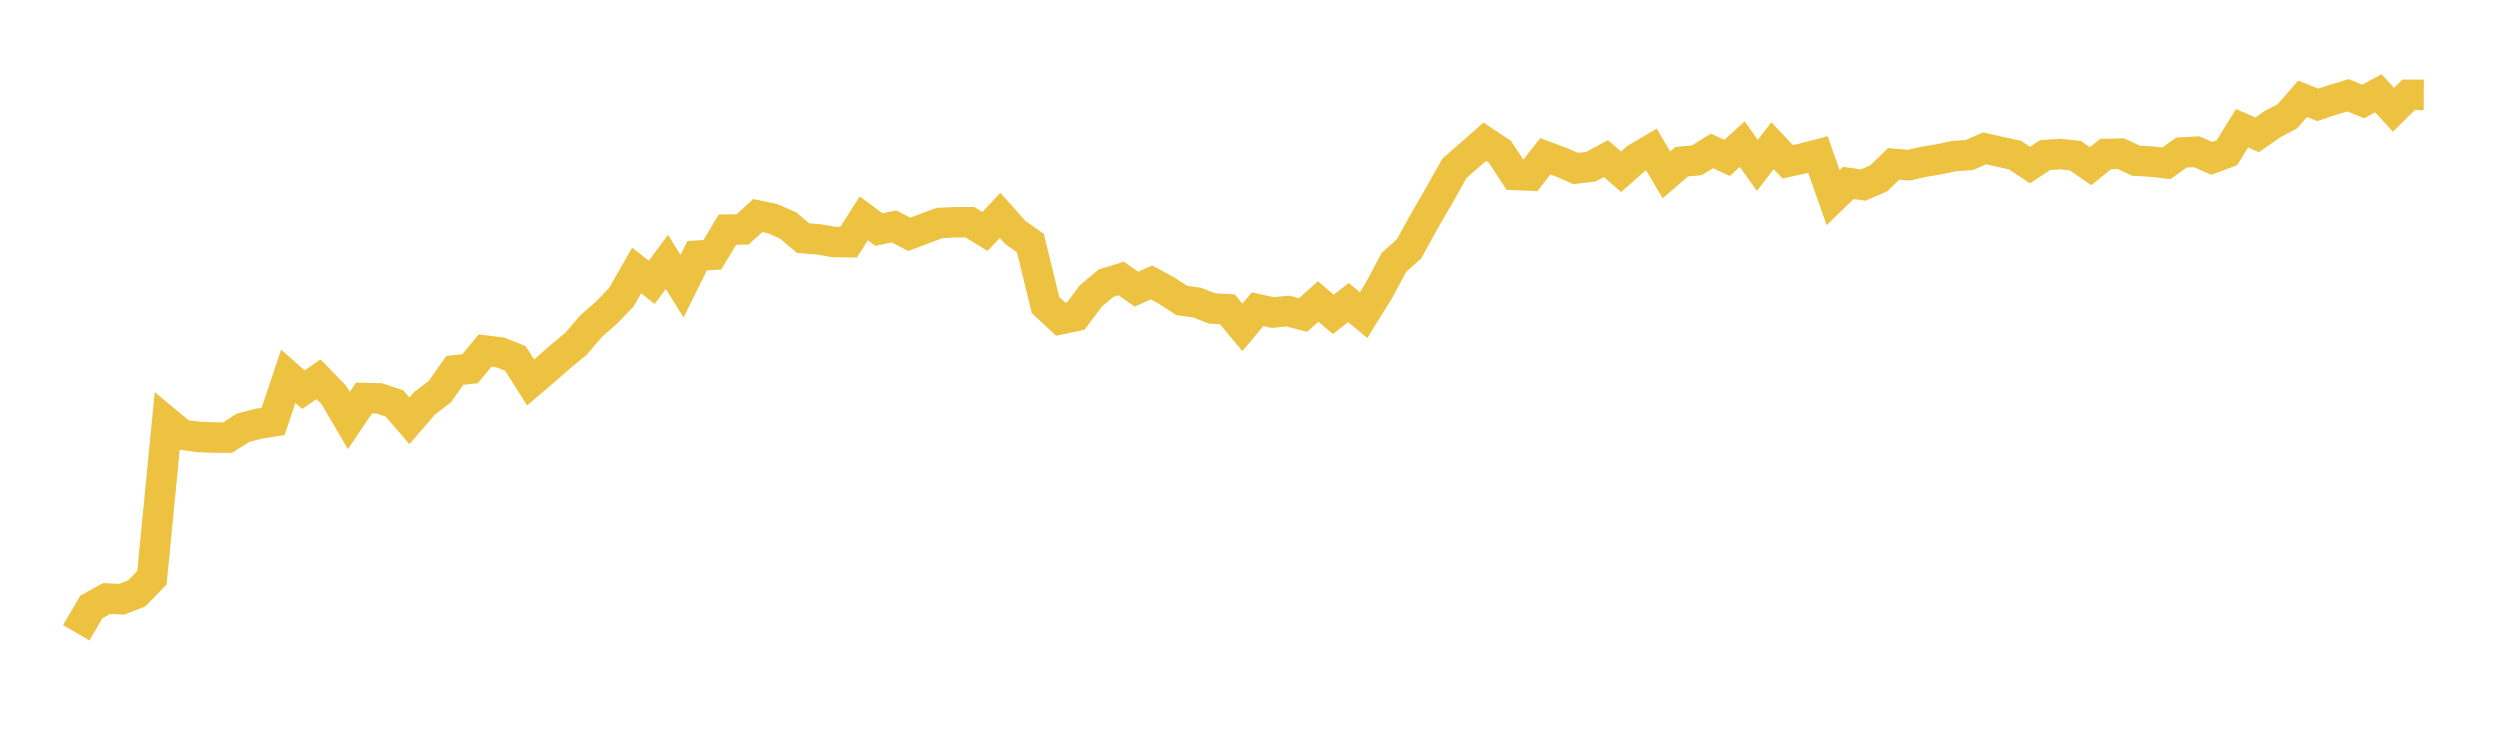 <svg width="164" height="48" xmlns="http://www.w3.org/2000/svg" xmlns:xlink="http://www.w3.org/1999/xlink"><path fill="none" stroke="rgb(237,194,64)" stroke-width="2" d="M5,41.509L5.994,39.816L6.987,39.264L7.981,39.312L8.974,38.924L9.968,37.898L10.961,27.694L11.955,28.516L12.948,28.657L13.942,28.705L14.935,28.705L15.929,28.068L16.923,27.804L17.916,27.646L18.91,24.682L19.903,25.562L20.897,24.88L21.89,25.9L22.884,27.588L23.877,26.111L24.871,26.133L25.865,26.458L26.858,27.606L27.852,26.45L28.845,25.702L29.839,24.295L30.832,24.19L31.826,22.994L32.819,23.121L33.813,23.517L34.806,25.087L35.8,24.242L36.794,23.372L37.787,22.55L38.781,21.389L39.774,20.523L40.768,19.49L41.761,17.748L42.755,18.522L43.748,17.181L44.742,18.777L45.735,16.772L46.729,16.711L47.723,15.062L48.716,15.049L49.71,14.139L50.703,14.35L51.697,14.789L52.69,15.625L53.684,15.699L54.677,15.871L55.671,15.888L56.665,14.328L57.658,15.057L58.652,14.855L59.645,15.374L60.639,15L61.632,14.627L62.626,14.578L63.619,14.578L64.613,15.185L65.606,14.13L66.6,15.247L67.594,15.946L68.587,20.013L69.581,20.94L70.574,20.729L71.568,19.406L72.561,18.571L73.555,18.267L74.548,18.971L75.542,18.527L76.535,19.067L77.529,19.714L78.523,19.846L79.516,20.237L80.51,20.285L81.503,21.472L82.497,20.285L83.49,20.505L84.484,20.404L85.477,20.668L86.471,19.775L87.465,20.624L88.458,19.846L89.452,20.672L90.445,19.076L91.439,17.212L92.432,16.328L93.426,14.521L94.419,12.811L95.413,11.039L96.406,10.173L97.4,9.298L98.394,9.957L99.387,11.478L100.381,11.518L101.374,10.252L102.368,10.621L103.361,11.052L104.355,10.938L105.348,10.401L106.342,11.267L107.335,10.392L108.329,9.803L109.323,11.47L110.316,10.608L111.31,10.516L112.303,9.9L113.297,10.357L114.29,9.456L115.284,10.845L116.277,9.557L117.271,10.612L118.265,10.397L119.258,10.137L120.252,12.965L121.245,12.002L122.239,12.138L123.232,11.707L124.226,10.749L125.219,10.837L126.213,10.612L127.206,10.45L128.2,10.239L129.194,10.168L130.187,9.733L131.181,9.957L132.174,10.168L133.168,10.828L134.161,10.173L135.155,10.107L136.148,10.217L137.142,10.902L138.135,10.102L139.129,10.08L140.123,10.542L141.116,10.599L142.11,10.713L143.103,10.006L144.097,9.953L145.09,10.388L146.084,10.019L147.077,8.414L148.071,8.845L149.065,8.15L150.058,7.622L151.052,6.479L152.045,6.879L153.039,6.55L154.032,6.251L155.026,6.655L156.019,6.119L157.013,7.2L158.006,6.22L159,6.224"></path></svg>